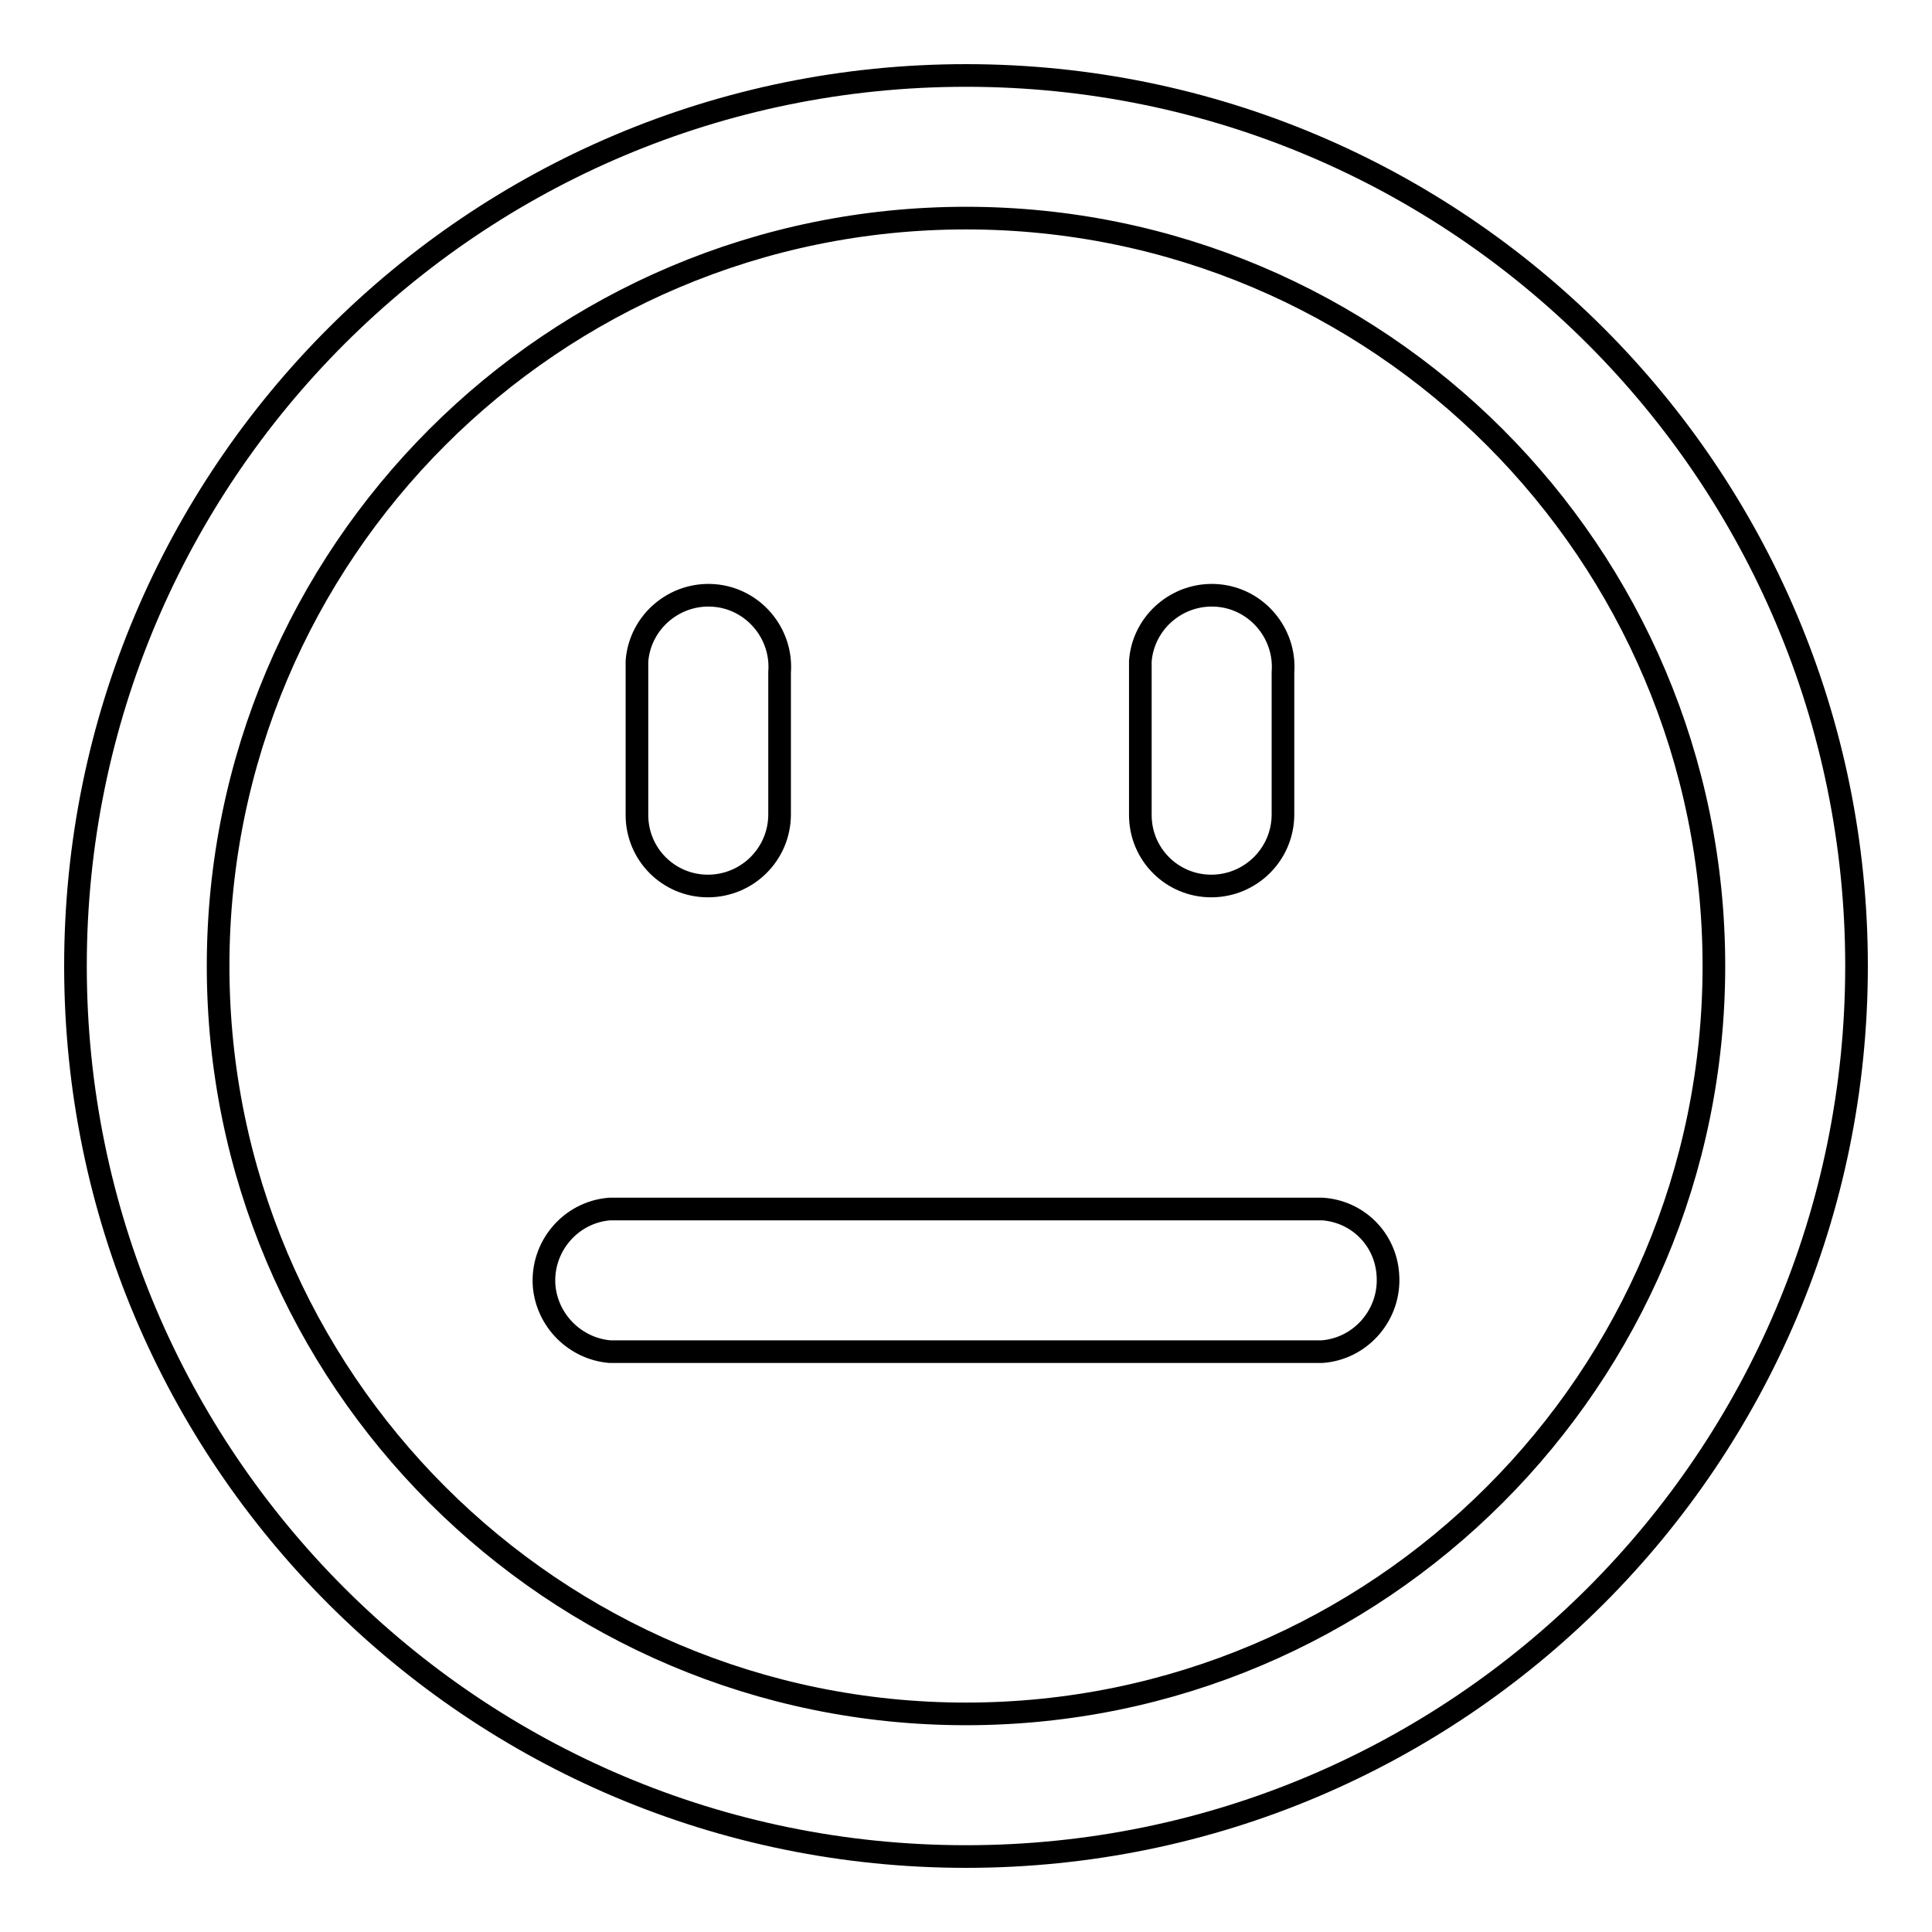 <?xml version="1.0" encoding="utf-8"?>
<!-- Svg Vector Icons : http://www.onlinewebfonts.com/icon -->
<!DOCTYPE svg PUBLIC "-//W3C//DTD SVG 1.1//EN" "http://www.w3.org/Graphics/SVG/1.1/DTD/svg11.dtd">
<svg version="1.1" xmlns="http://www.w3.org/2000/svg" xmlns:xlink="http://www.w3.org/1999/xlink" x="0px" y="0px" viewBox="0 0 256 256" enable-background="new 0 0 256 256" xml:space="preserve">
<g> <path stroke-width="3" fill-opacity="0" stroke="#000000"  d="M175.2,160.2H80.8c-5.2,0.4-9.1,5-8.7,10.2c0.4,4.6,4.1,8.3,8.7,8.7h94.4c5.2-0.4,9.1-5,8.7-10.2 C183.6,164.2,179.9,160.5,175.2,160.2z M93.8,117.4c5.2,0,9.5-4.2,9.5-9.5V89.1c0.4-5.2-3.5-9.8-8.7-10.2 c-5.2-0.4-9.8,3.5-10.2,8.7c0,0.5,0,1,0,1.5V108C84.4,113.2,88.6,117.4,93.8,117.4z M160.5,117.4c5.2,0,9.5-4.2,9.5-9.5V89.1 c0.4-5.2-3.5-9.8-8.7-10.2c-5.2-0.4-9.8,3.5-10.2,8.7c0,0.5,0,1,0,1.5V108C151.1,113.2,155.3,117.4,160.5,117.4z M128,10 C62.8,10,10,62.8,10,128c0,65.2,52.8,118,118,118c65.2,0,118-52.8,118-118C246,62.8,193.2,10,128,10L128,10z M128,227.1 c-54.7,0-99.1-44.4-99.1-99.1S73.3,28.9,128,28.9c54.7,0,99.1,44.4,99.1,99.1l0,0C227.1,182.7,182.7,227.1,128,227.1z"/></g>
</svg>